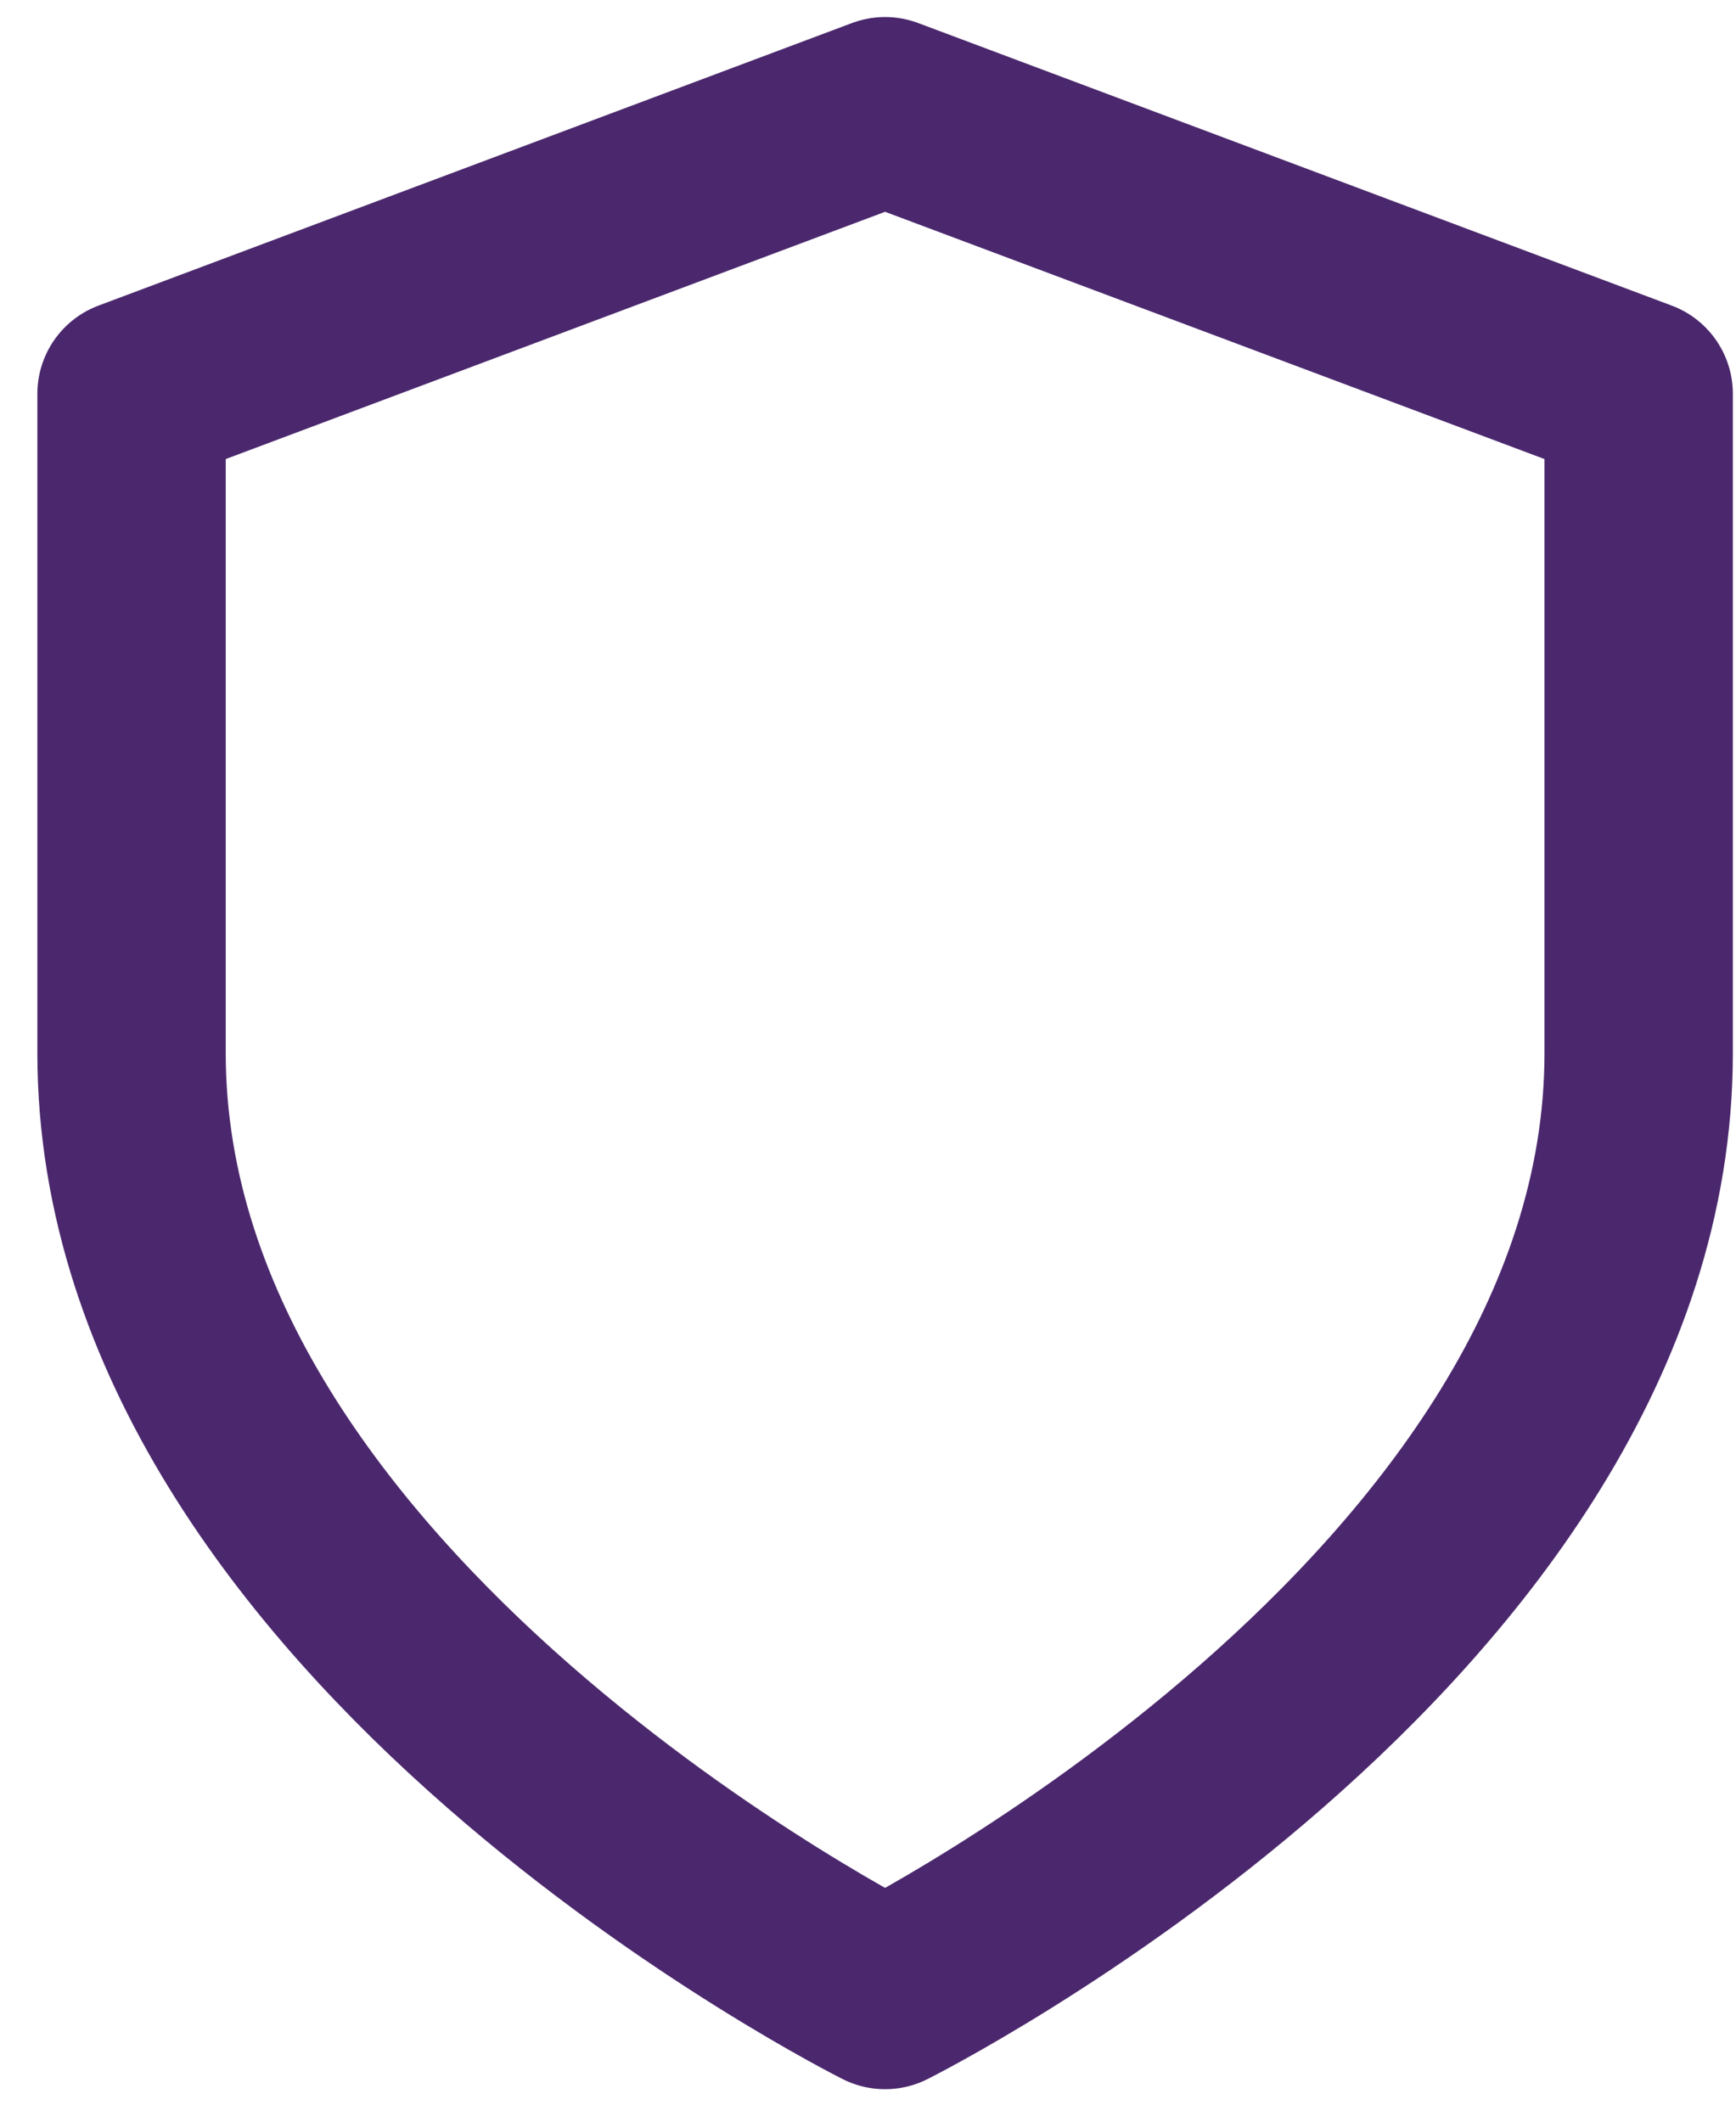 <?xml version="1.0" encoding="UTF-8"?>
<svg xmlns="http://www.w3.org/2000/svg" width="45" height="55" fill="none">
  <path d="M22.943 51.716S42.477 41.95 42.477 27.3V10.208L22.943 2.883 3.41 10.208V27.3c0 14.65 19.533 24.416 19.533 24.416Z" stroke="#4B286D" stroke-width="4.883" stroke-linecap="round" stroke-linejoin="round"></path>
</svg>
